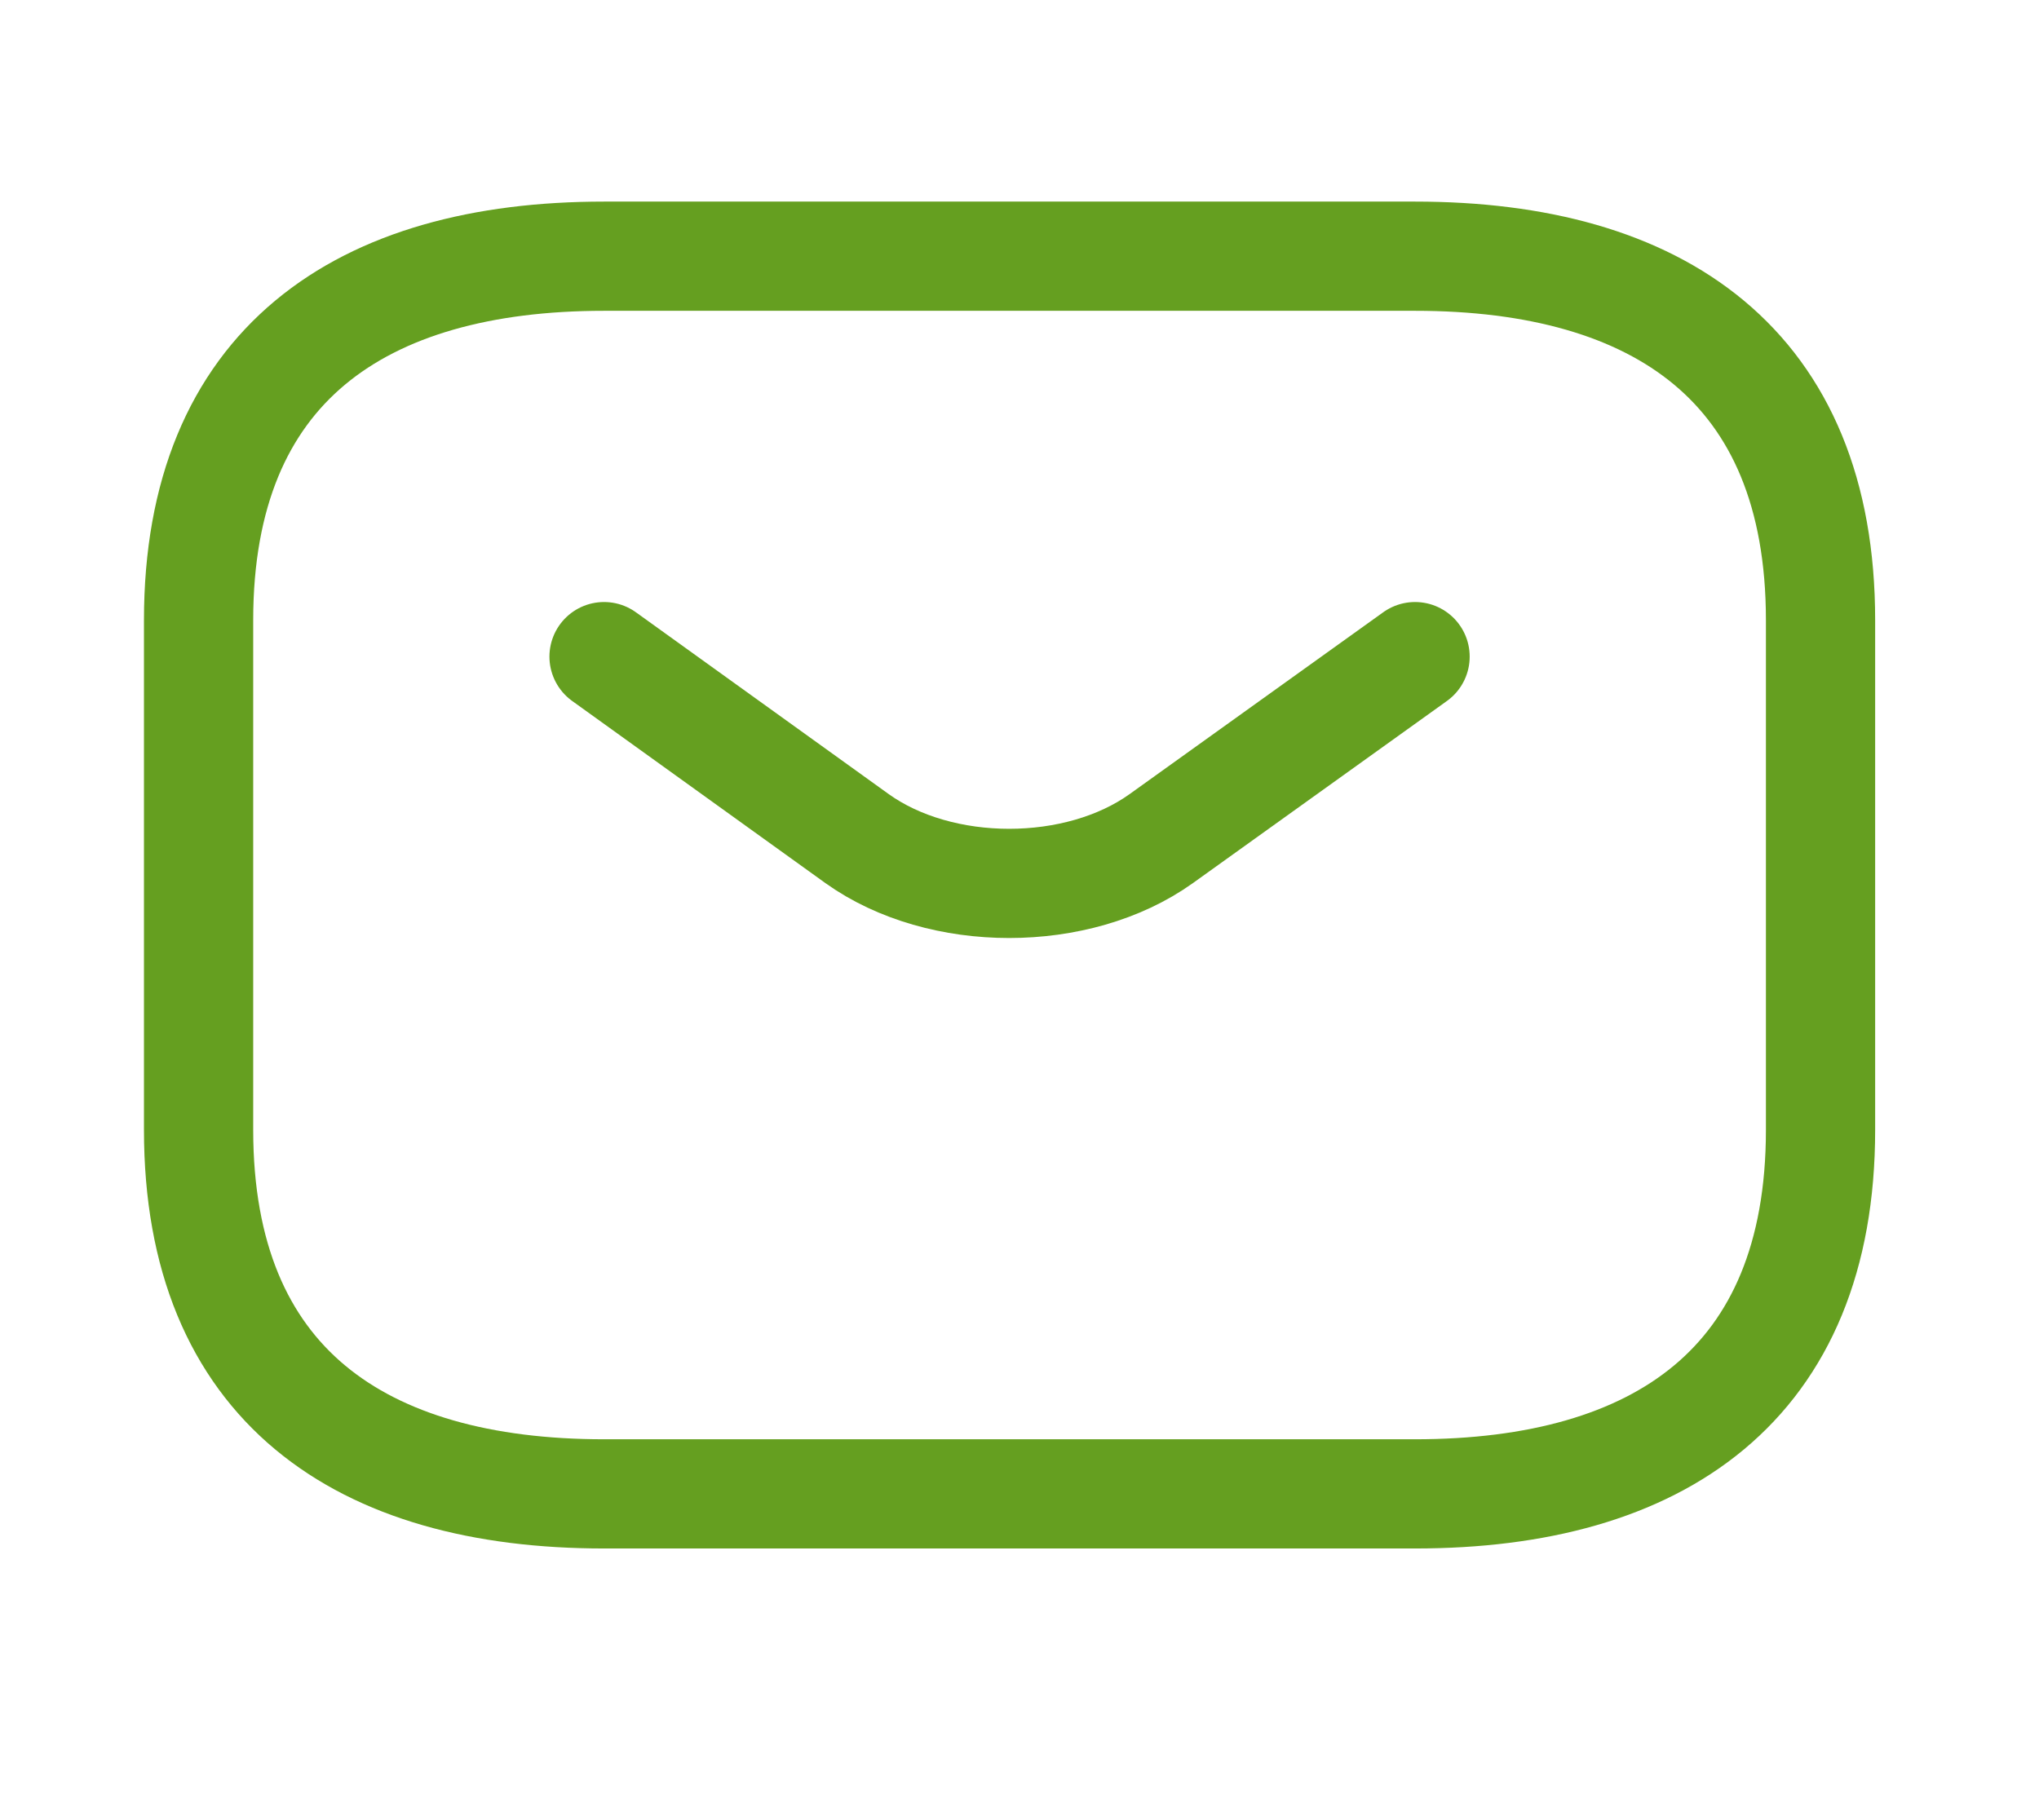 <svg width="28" height="25" viewBox="0 0 28 25" fill="none" xmlns="http://www.w3.org/2000/svg">
<path d="M19.432 20.519H8.295C4.955 20.519 2.727 19.019 2.727 15.519V8.519C2.727 5.019 4.955 3.519 8.295 3.519H19.432C22.773 3.519 25 5.019 25 8.519V15.519C25 19.019 22.773 20.519 19.432 20.519Z" stroke="#659F20" stroke-width="1.5" stroke-miterlimit="10" stroke-linecap="round" stroke-linejoin="round"/>
<path d="M19.432 9.019L15.946 11.519C14.799 12.339 12.917 12.339 11.77 11.519L8.295 9.019" stroke="#659F20" stroke-width="1.5" stroke-miterlimit="10" stroke-linecap="round" stroke-linejoin="round"/>
</svg>
